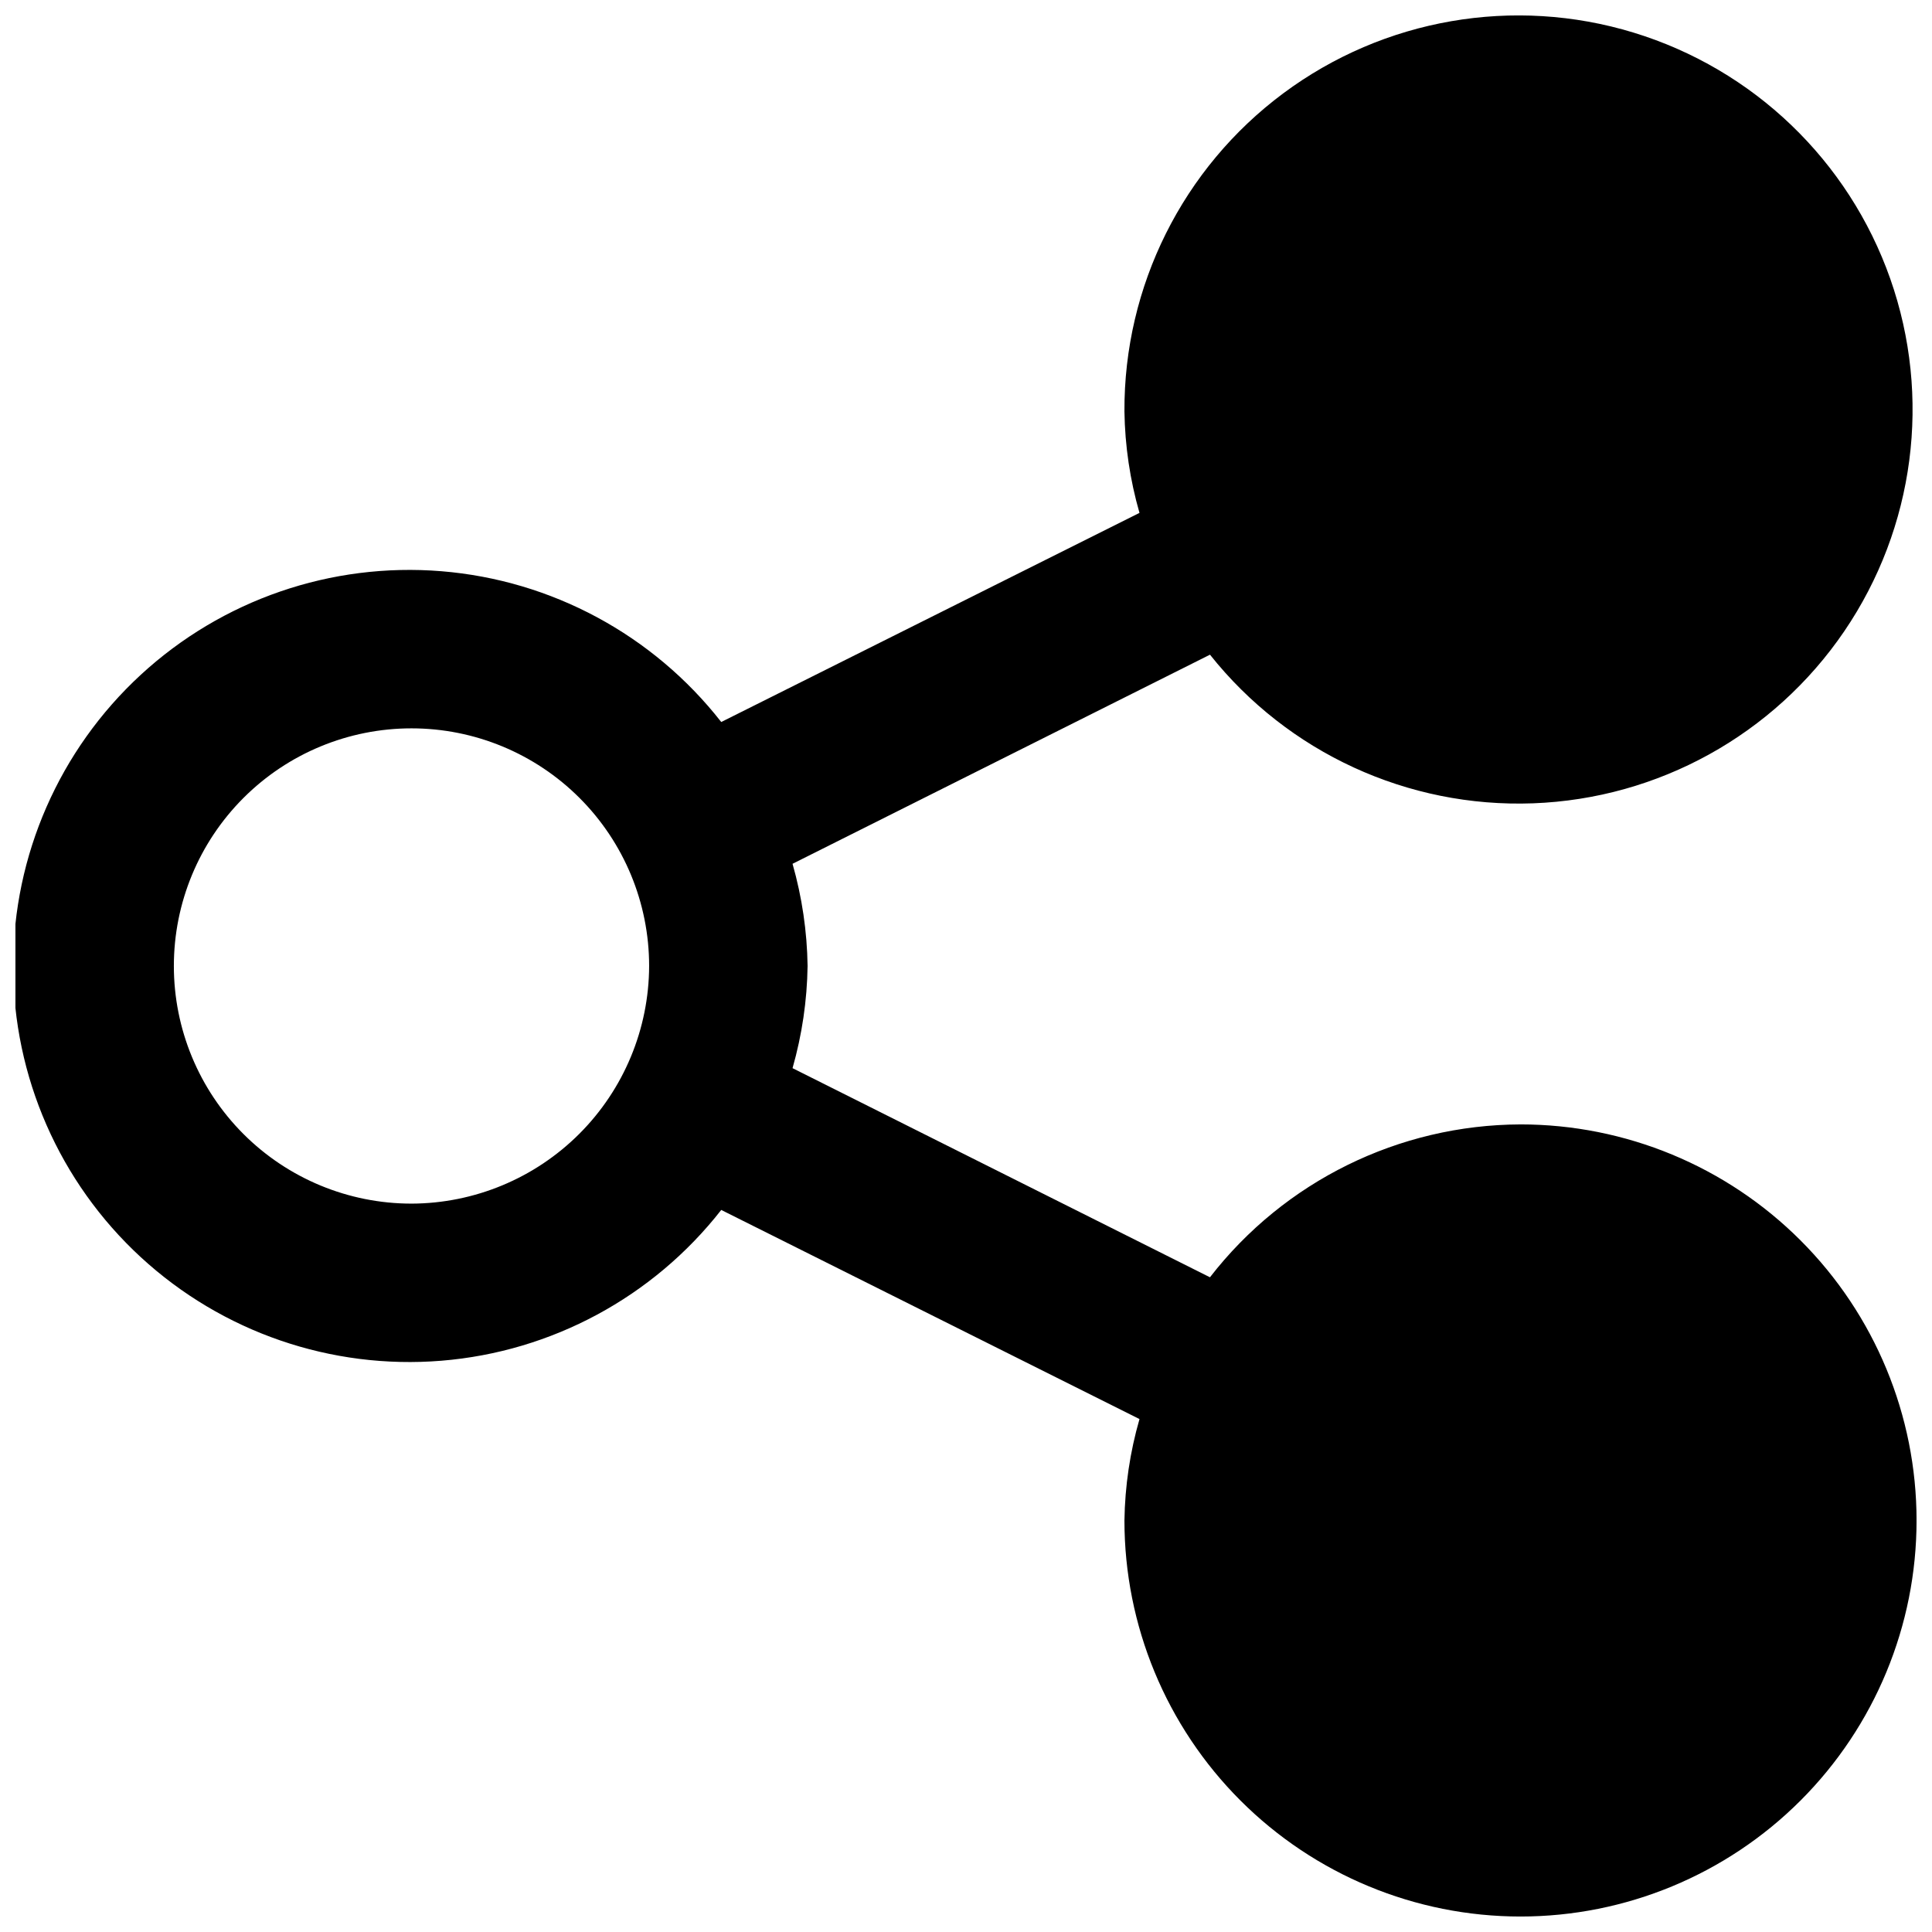 <?xml version="1.0" encoding="UTF-8"?>
<!-- Uploaded to: SVG Repo, www.svgrepo.com, Generator: SVG Repo Mixer Tools -->
<svg width="800px" height="800px" version="1.1" viewBox="144 144 512 512" xmlns="http://www.w3.org/2000/svg">
 <defs>
  <clipPath id="a">
   <path d="m148.09 148.09h503.81v503.81h-503.81z"/>
  </clipPath>
 </defs>
 <g clip-path="url(#a)">
  <path d="m546.94 441.98c-32.203 0.109-62.562 15.055-82.289 40.512l-110.62-55.418c2.512-8.812 3.856-17.918 3.988-27.078-0.133-9.164-1.477-18.27-3.988-27.082l110.63-55.418h-0.004c20.656 25.988 52.434 40.609 85.605 39.391 33.176-1.223 63.789-18.145 82.477-45.582 18.684-27.438 23.211-62.125 12.195-93.438-11.016-31.316-36.266-55.527-68.012-65.223-31.75-9.699-66.215-3.723-92.848 16.094-26.633 19.82-42.254 51.117-42.086 84.312 0.133 9.094 1.473 18.129 3.988 26.871l-110.84 55.418c-18.059-23.094-44.953-37.582-74.172-39.961-29.219-2.375-58.102 7.574-79.656 27.449-21.555 19.871-33.812 47.852-33.812 77.168s12.258 57.297 33.812 77.168c21.555 19.871 50.438 29.82 79.656 27.445s56.113-16.867 74.172-39.961l110.84 55.418v0.004c-2.516 8.738-3.856 17.773-3.988 26.867 0 27.84 11.055 54.535 30.742 74.219 19.684 19.684 46.379 30.742 74.215 30.742 27.84 0 54.535-11.059 74.219-30.742s30.742-46.379 30.742-74.219c0-27.836-11.059-54.531-30.742-74.215-19.684-19.688-46.379-30.742-74.219-30.742zm-293.89 20.992c-16.703 0-32.723-6.637-44.531-18.445-11.812-11.812-18.445-27.832-18.445-44.531 0-16.703 6.633-32.723 18.445-44.531 11.809-11.812 27.828-18.445 44.531-18.445 16.703 0 32.719 6.633 44.531 18.445 11.809 11.809 18.445 27.828 18.445 44.531-0.051 16.688-6.699 32.676-18.5 44.477-11.801 11.797-27.789 18.449-44.477 18.5z"/>
 </g>
</svg>